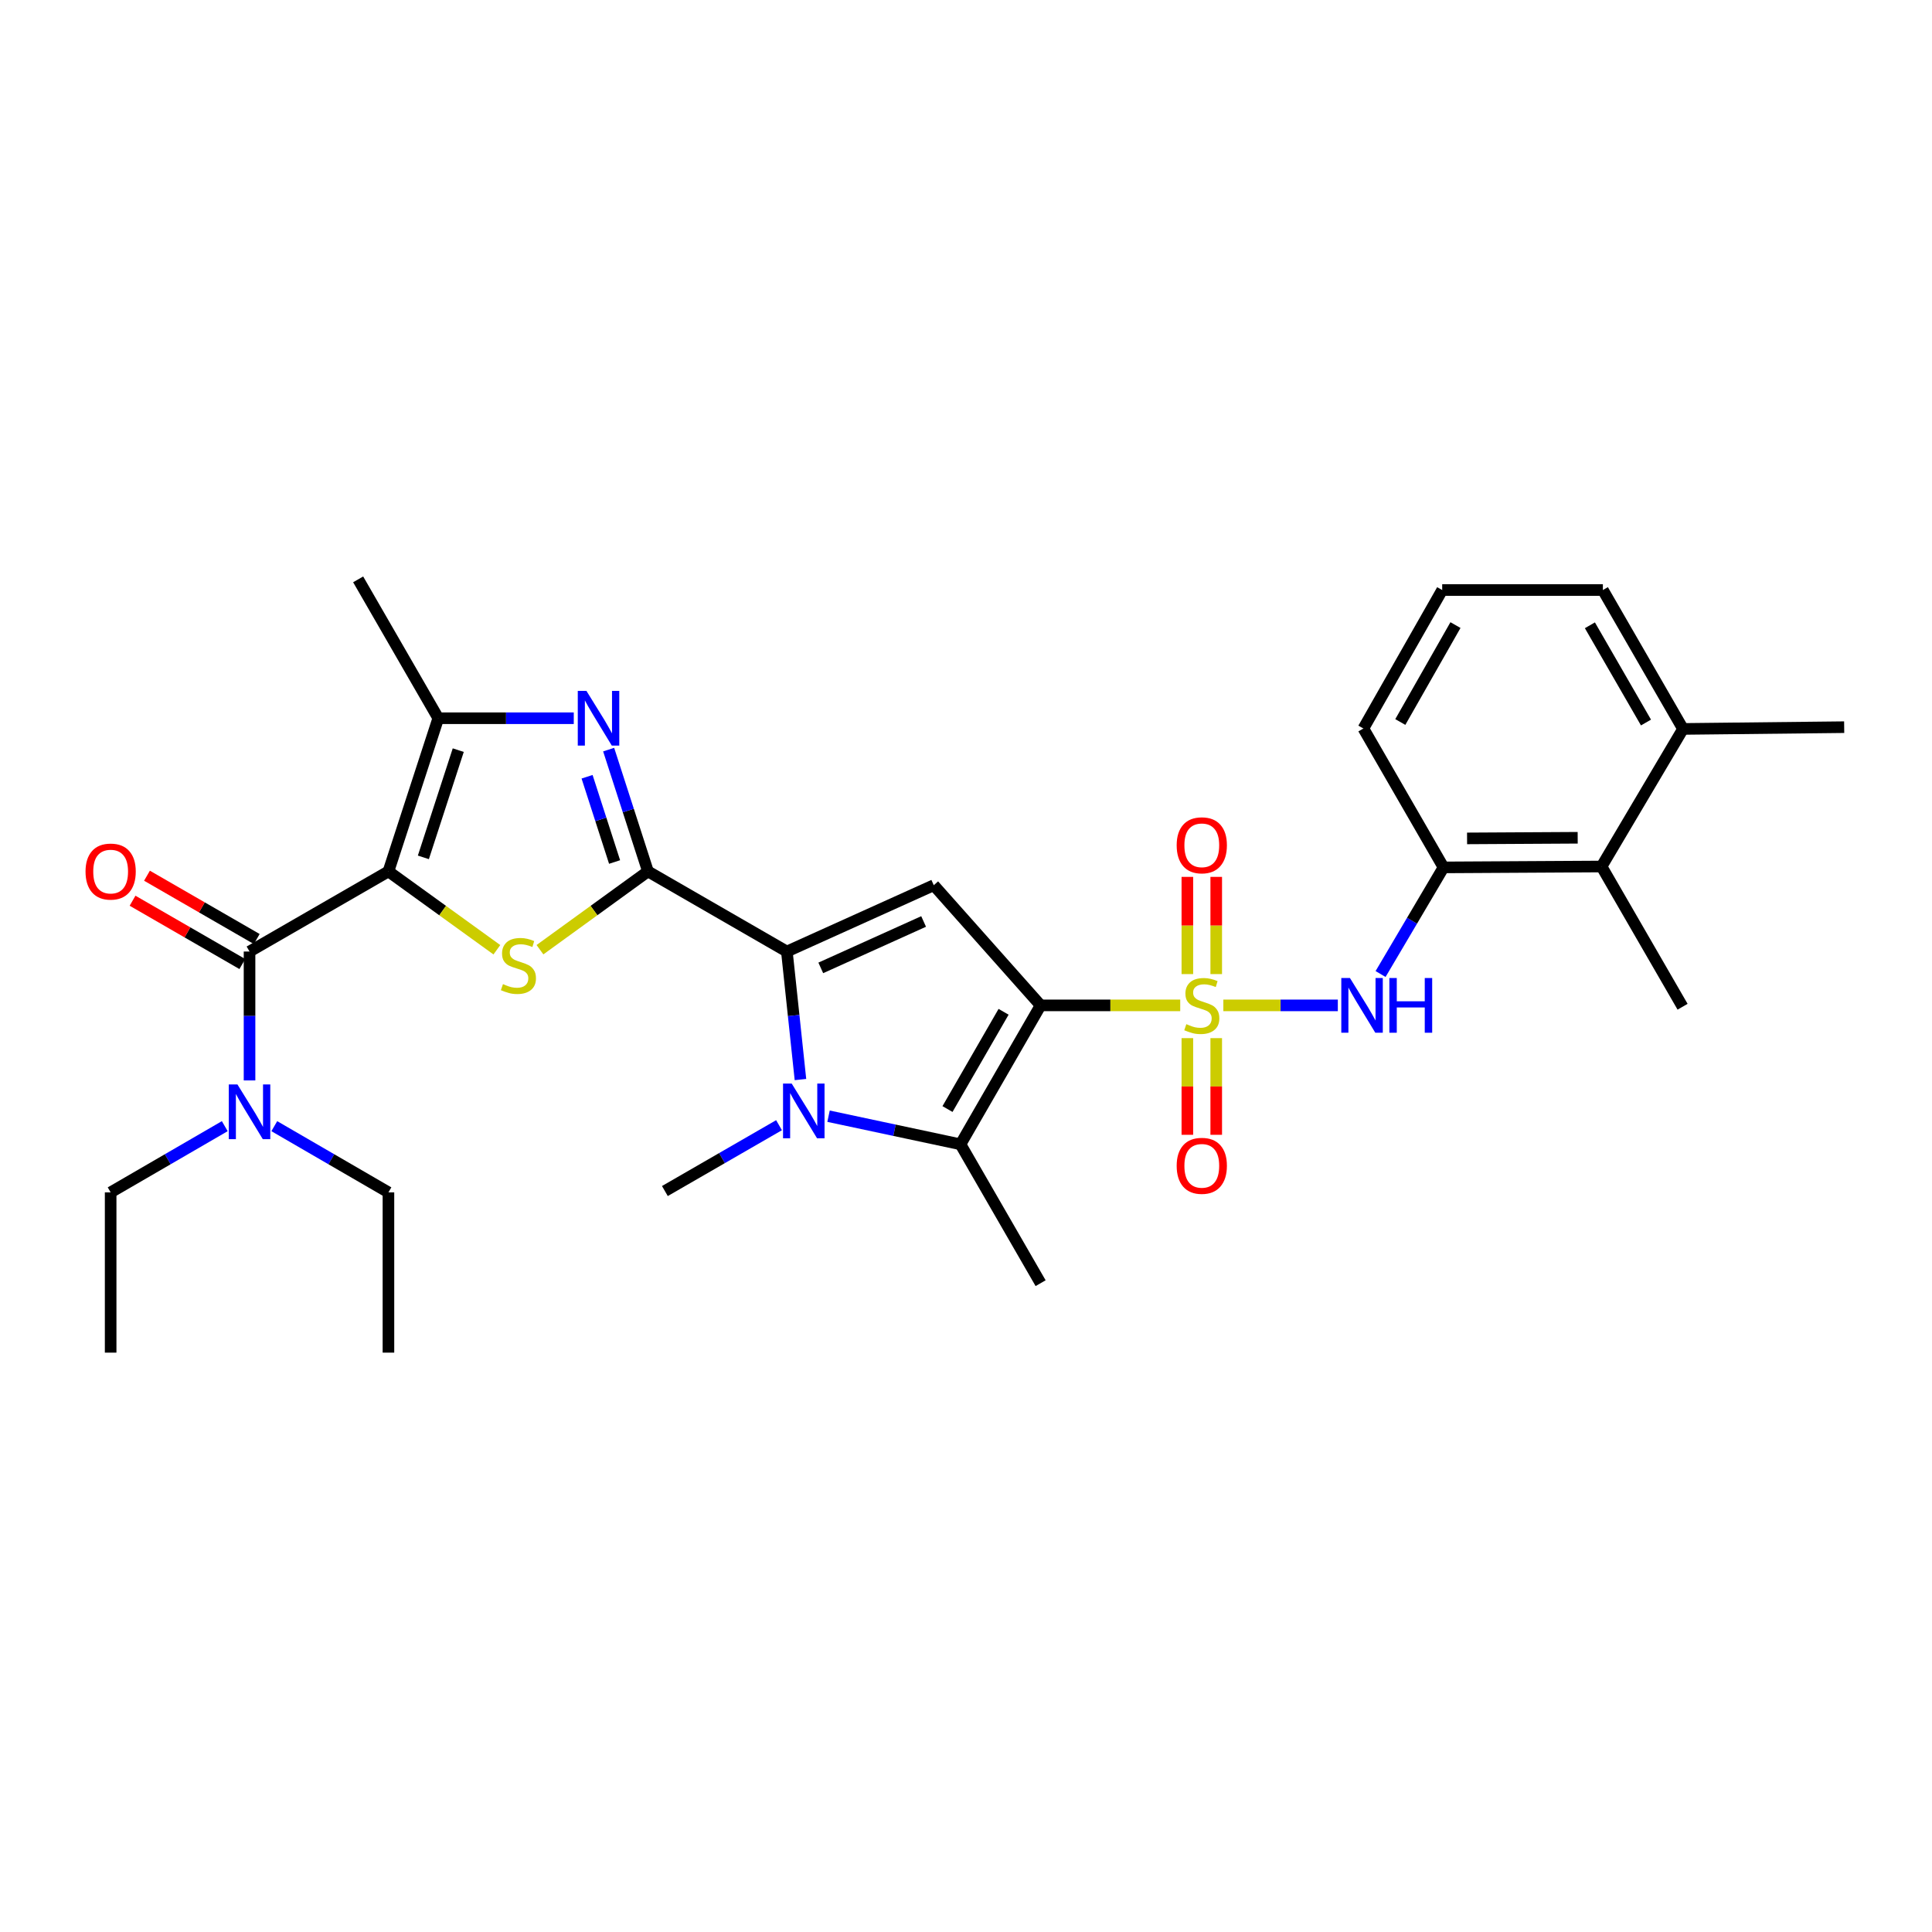 <?xml version='1.0' encoding='iso-8859-1'?>
<svg version='1.1' baseProfile='full'
              xmlns='http://www.w3.org/2000/svg'
                      xmlns:rdkit='http://www.rdkit.org/xml'
                      xmlns:xlink='http://www.w3.org/1999/xlink'
                  xml:space='preserve'
width='1000px' height='1000px' viewBox='0 0 1000 1000'>
<!-- END OF HEADER -->
<rect style='opacity:1.0;fill:#FFFFFF;stroke:none' width='1000' height='1000' x='0' y='0'> </rect>
<path class='bond-0' d='M 538.618,520.382 L 574.749,520.382' style='fill:none;fill-rule:evenodd;stroke:#000000;stroke-width:6px;stroke-linecap:butt;stroke-linejoin:miter;stroke-opacity:1' />
<path class='bond-0' d='M 574.749,520.382 L 610.881,520.382' style='fill:none;fill-rule:evenodd;stroke:#CCCC00;stroke-width:6px;stroke-linecap:butt;stroke-linejoin:miter;stroke-opacity:1' />
<path class='bond-6' d='M 538.618,520.382 L 483.318,458.182' style='fill:none;fill-rule:evenodd;stroke:#000000;stroke-width:6px;stroke-linecap:butt;stroke-linejoin:miter;stroke-opacity:1' />
<path class='bond-7' d='M 538.618,520.382 L 497.149,592.294' style='fill:none;fill-rule:evenodd;stroke:#000000;stroke-width:6px;stroke-linecap:butt;stroke-linejoin:miter;stroke-opacity:1' />
<path class='bond-7' d='M 519.452,523.703 L 490.424,574.042' style='fill:none;fill-rule:evenodd;stroke:#000000;stroke-width:6px;stroke-linecap:butt;stroke-linejoin:miter;stroke-opacity:1' />
<path class='bond-11' d='M 633.2,520.382 L 662.829,520.382' style='fill:none;fill-rule:evenodd;stroke:#CCCC00;stroke-width:6px;stroke-linecap:butt;stroke-linejoin:miter;stroke-opacity:1' />
<path class='bond-11' d='M 662.829,520.382 L 692.458,520.382' style='fill:none;fill-rule:evenodd;stroke:#0000FF;stroke-width:6px;stroke-linecap:butt;stroke-linejoin:miter;stroke-opacity:1' />
<path class='bond-13' d='M 614.574,537.336 L 614.574,562.355' style='fill:none;fill-rule:evenodd;stroke:#CCCC00;stroke-width:6px;stroke-linecap:butt;stroke-linejoin:miter;stroke-opacity:1' />
<path class='bond-13' d='M 614.574,562.355 L 614.574,587.374' style='fill:none;fill-rule:evenodd;stroke:#FF0000;stroke-width:6px;stroke-linecap:butt;stroke-linejoin:miter;stroke-opacity:1' />
<path class='bond-13' d='M 629.518,537.336 L 629.518,562.355' style='fill:none;fill-rule:evenodd;stroke:#CCCC00;stroke-width:6px;stroke-linecap:butt;stroke-linejoin:miter;stroke-opacity:1' />
<path class='bond-13' d='M 629.518,562.355 L 629.518,587.374' style='fill:none;fill-rule:evenodd;stroke:#FF0000;stroke-width:6px;stroke-linecap:butt;stroke-linejoin:miter;stroke-opacity:1' />
<path class='bond-14' d='M 629.518,504.188 L 629.518,479.03' style='fill:none;fill-rule:evenodd;stroke:#CCCC00;stroke-width:6px;stroke-linecap:butt;stroke-linejoin:miter;stroke-opacity:1' />
<path class='bond-14' d='M 629.518,479.03 L 629.518,453.872' style='fill:none;fill-rule:evenodd;stroke:#FF0000;stroke-width:6px;stroke-linecap:butt;stroke-linejoin:miter;stroke-opacity:1' />
<path class='bond-14' d='M 614.574,504.188 L 614.574,479.03' style='fill:none;fill-rule:evenodd;stroke:#CCCC00;stroke-width:6px;stroke-linecap:butt;stroke-linejoin:miter;stroke-opacity:1' />
<path class='bond-14' d='M 614.574,479.03 L 614.574,453.872' style='fill:none;fill-rule:evenodd;stroke:#FF0000;stroke-width:6px;stroke-linecap:butt;stroke-linejoin:miter;stroke-opacity:1' />
<path class='bond-1' d='M 201.055,451.042 L 229.117,471.317' style='fill:none;fill-rule:evenodd;stroke:#000000;stroke-width:6px;stroke-linecap:butt;stroke-linejoin:miter;stroke-opacity:1' />
<path class='bond-1' d='M 229.117,471.317 L 257.18,491.592' style='fill:none;fill-rule:evenodd;stroke:#CCCC00;stroke-width:6px;stroke-linecap:butt;stroke-linejoin:miter;stroke-opacity:1' />
<path class='bond-10' d='M 201.055,451.042 L 129.159,492.512' style='fill:none;fill-rule:evenodd;stroke:#000000;stroke-width:6px;stroke-linecap:butt;stroke-linejoin:miter;stroke-opacity:1' />
<path class='bond-32' d='M 201.055,451.042 L 226.85,371.757' style='fill:none;fill-rule:evenodd;stroke:#000000;stroke-width:6px;stroke-linecap:butt;stroke-linejoin:miter;stroke-opacity:1' />
<path class='bond-32' d='M 219.135,443.773 L 237.191,388.273' style='fill:none;fill-rule:evenodd;stroke:#000000;stroke-width:6px;stroke-linecap:butt;stroke-linejoin:miter;stroke-opacity:1' />
<path class='bond-2' d='M 335.383,451.042 L 407.279,492.512' style='fill:none;fill-rule:evenodd;stroke:#000000;stroke-width:6px;stroke-linecap:butt;stroke-linejoin:miter;stroke-opacity:1' />
<path class='bond-4' d='M 335.383,451.042 L 307.434,471.305' style='fill:none;fill-rule:evenodd;stroke:#000000;stroke-width:6px;stroke-linecap:butt;stroke-linejoin:miter;stroke-opacity:1' />
<path class='bond-4' d='M 307.434,471.305 L 279.485,491.567' style='fill:none;fill-rule:evenodd;stroke:#CCCC00;stroke-width:6px;stroke-linecap:butt;stroke-linejoin:miter;stroke-opacity:1' />
<path class='bond-8' d='M 335.383,451.042 L 325.21,419.521' style='fill:none;fill-rule:evenodd;stroke:#000000;stroke-width:6px;stroke-linecap:butt;stroke-linejoin:miter;stroke-opacity:1' />
<path class='bond-8' d='M 325.21,419.521 L 315.038,388' style='fill:none;fill-rule:evenodd;stroke:#0000FF;stroke-width:6px;stroke-linecap:butt;stroke-linejoin:miter;stroke-opacity:1' />
<path class='bond-8' d='M 318.11,446.176 L 310.989,424.111' style='fill:none;fill-rule:evenodd;stroke:#000000;stroke-width:6px;stroke-linecap:butt;stroke-linejoin:miter;stroke-opacity:1' />
<path class='bond-8' d='M 310.989,424.111 L 303.868,402.046' style='fill:none;fill-rule:evenodd;stroke:#0000FF;stroke-width:6px;stroke-linecap:butt;stroke-linejoin:miter;stroke-opacity:1' />
<path class='bond-3' d='M 407.279,492.512 L 483.318,458.182' style='fill:none;fill-rule:evenodd;stroke:#000000;stroke-width:6px;stroke-linecap:butt;stroke-linejoin:miter;stroke-opacity:1' />
<path class='bond-3' d='M 424.834,500.982 L 478.061,476.952' style='fill:none;fill-rule:evenodd;stroke:#000000;stroke-width:6px;stroke-linecap:butt;stroke-linejoin:miter;stroke-opacity:1' />
<path class='bond-31' d='M 407.279,492.512 L 410.797,525.643' style='fill:none;fill-rule:evenodd;stroke:#000000;stroke-width:6px;stroke-linecap:butt;stroke-linejoin:miter;stroke-opacity:1' />
<path class='bond-31' d='M 410.797,525.643 L 414.314,558.775' style='fill:none;fill-rule:evenodd;stroke:#0000FF;stroke-width:6px;stroke-linecap:butt;stroke-linejoin:miter;stroke-opacity:1' />
<path class='bond-5' d='M 428.851,577.74 L 463,585.017' style='fill:none;fill-rule:evenodd;stroke:#0000FF;stroke-width:6px;stroke-linecap:butt;stroke-linejoin:miter;stroke-opacity:1' />
<path class='bond-5' d='M 463,585.017 L 497.149,592.294' style='fill:none;fill-rule:evenodd;stroke:#000000;stroke-width:6px;stroke-linecap:butt;stroke-linejoin:miter;stroke-opacity:1' />
<path class='bond-19' d='M 403.223,582.401 L 373.682,599.44' style='fill:none;fill-rule:evenodd;stroke:#0000FF;stroke-width:6px;stroke-linecap:butt;stroke-linejoin:miter;stroke-opacity:1' />
<path class='bond-19' d='M 373.682,599.44 L 344.142,616.479' style='fill:none;fill-rule:evenodd;stroke:#000000;stroke-width:6px;stroke-linecap:butt;stroke-linejoin:miter;stroke-opacity:1' />
<path class='bond-20' d='M 497.149,592.294 L 538.618,664.174' style='fill:none;fill-rule:evenodd;stroke:#000000;stroke-width:6px;stroke-linecap:butt;stroke-linejoin:miter;stroke-opacity:1' />
<path class='bond-9' d='M 296.982,371.757 L 261.916,371.757' style='fill:none;fill-rule:evenodd;stroke:#0000FF;stroke-width:6px;stroke-linecap:butt;stroke-linejoin:miter;stroke-opacity:1' />
<path class='bond-9' d='M 261.916,371.757 L 226.85,371.757' style='fill:none;fill-rule:evenodd;stroke:#000000;stroke-width:6px;stroke-linecap:butt;stroke-linejoin:miter;stroke-opacity:1' />
<path class='bond-21' d='M 226.85,371.757 L 185.381,299.878' style='fill:none;fill-rule:evenodd;stroke:#000000;stroke-width:6px;stroke-linecap:butt;stroke-linejoin:miter;stroke-opacity:1' />
<path class='bond-16' d='M 129.159,492.512 L 129.159,525.872' style='fill:none;fill-rule:evenodd;stroke:#000000;stroke-width:6px;stroke-linecap:butt;stroke-linejoin:miter;stroke-opacity:1' />
<path class='bond-16' d='M 129.159,525.872 L 129.159,559.232' style='fill:none;fill-rule:evenodd;stroke:#0000FF;stroke-width:6px;stroke-linecap:butt;stroke-linejoin:miter;stroke-opacity:1' />
<path class='bond-17' d='M 132.892,486.039 L 104.486,469.653' style='fill:none;fill-rule:evenodd;stroke:#000000;stroke-width:6px;stroke-linecap:butt;stroke-linejoin:miter;stroke-opacity:1' />
<path class='bond-17' d='M 104.486,469.653 L 76.079,453.266' style='fill:none;fill-rule:evenodd;stroke:#FF0000;stroke-width:6px;stroke-linecap:butt;stroke-linejoin:miter;stroke-opacity:1' />
<path class='bond-17' d='M 125.425,498.984 L 97.019,482.597' style='fill:none;fill-rule:evenodd;stroke:#000000;stroke-width:6px;stroke-linecap:butt;stroke-linejoin:miter;stroke-opacity:1' />
<path class='bond-17' d='M 97.019,482.597 L 68.612,466.211' style='fill:none;fill-rule:evenodd;stroke:#FF0000;stroke-width:6px;stroke-linecap:butt;stroke-linejoin:miter;stroke-opacity:1' />
<path class='bond-12' d='M 714.579,504.148 L 730.873,476.558' style='fill:none;fill-rule:evenodd;stroke:#0000FF;stroke-width:6px;stroke-linecap:butt;stroke-linejoin:miter;stroke-opacity:1' />
<path class='bond-12' d='M 730.873,476.558 L 747.167,448.967' style='fill:none;fill-rule:evenodd;stroke:#000000;stroke-width:6px;stroke-linecap:butt;stroke-linejoin:miter;stroke-opacity:1' />
<path class='bond-15' d='M 747.167,448.967 L 828.96,448.502' style='fill:none;fill-rule:evenodd;stroke:#000000;stroke-width:6px;stroke-linecap:butt;stroke-linejoin:miter;stroke-opacity:1' />
<path class='bond-15' d='M 759.351,433.954 L 816.606,433.628' style='fill:none;fill-rule:evenodd;stroke:#000000;stroke-width:6px;stroke-linecap:butt;stroke-linejoin:miter;stroke-opacity:1' />
<path class='bond-22' d='M 747.167,448.967 L 705.69,377.071' style='fill:none;fill-rule:evenodd;stroke:#000000;stroke-width:6px;stroke-linecap:butt;stroke-linejoin:miter;stroke-opacity:1' />
<path class='bond-18' d='M 828.96,448.502 L 871.126,377.295' style='fill:none;fill-rule:evenodd;stroke:#000000;stroke-width:6px;stroke-linecap:butt;stroke-linejoin:miter;stroke-opacity:1' />
<path class='bond-24' d='M 828.96,448.502 L 870.902,521.087' style='fill:none;fill-rule:evenodd;stroke:#000000;stroke-width:6px;stroke-linecap:butt;stroke-linejoin:miter;stroke-opacity:1' />
<path class='bond-25' d='M 116.341,582.902 L 86.806,600.035' style='fill:none;fill-rule:evenodd;stroke:#0000FF;stroke-width:6px;stroke-linecap:butt;stroke-linejoin:miter;stroke-opacity:1' />
<path class='bond-25' d='M 86.806,600.035 L 57.271,617.168' style='fill:none;fill-rule:evenodd;stroke:#000000;stroke-width:6px;stroke-linecap:butt;stroke-linejoin:miter;stroke-opacity:1' />
<path class='bond-26' d='M 141.977,582.901 L 171.516,600.034' style='fill:none;fill-rule:evenodd;stroke:#0000FF;stroke-width:6px;stroke-linecap:butt;stroke-linejoin:miter;stroke-opacity:1' />
<path class='bond-26' d='M 171.516,600.034 L 201.055,617.168' style='fill:none;fill-rule:evenodd;stroke:#000000;stroke-width:6px;stroke-linecap:butt;stroke-linejoin:miter;stroke-opacity:1' />
<path class='bond-28' d='M 871.126,377.295 L 954.545,376.382' style='fill:none;fill-rule:evenodd;stroke:#000000;stroke-width:6px;stroke-linecap:butt;stroke-linejoin:miter;stroke-opacity:1' />
<path class='bond-33' d='M 871.126,377.295 L 829.649,305.399' style='fill:none;fill-rule:evenodd;stroke:#000000;stroke-width:6px;stroke-linecap:butt;stroke-linejoin:miter;stroke-opacity:1' />
<path class='bond-33' d='M 851.96,373.978 L 822.926,323.651' style='fill:none;fill-rule:evenodd;stroke:#000000;stroke-width:6px;stroke-linecap:butt;stroke-linejoin:miter;stroke-opacity:1' />
<path class='bond-23' d='M 705.69,377.071 L 746.478,305.399' style='fill:none;fill-rule:evenodd;stroke:#000000;stroke-width:6px;stroke-linecap:butt;stroke-linejoin:miter;stroke-opacity:1' />
<path class='bond-23' d='M 724.796,373.711 L 753.348,323.541' style='fill:none;fill-rule:evenodd;stroke:#000000;stroke-width:6px;stroke-linecap:butt;stroke-linejoin:miter;stroke-opacity:1' />
<path class='bond-27' d='M 746.478,305.399 L 829.649,305.399' style='fill:none;fill-rule:evenodd;stroke:#000000;stroke-width:6px;stroke-linecap:butt;stroke-linejoin:miter;stroke-opacity:1' />
<path class='bond-29' d='M 57.271,617.168 L 57.271,700.122' style='fill:none;fill-rule:evenodd;stroke:#000000;stroke-width:6px;stroke-linecap:butt;stroke-linejoin:miter;stroke-opacity:1' />
<path class='bond-30' d='M 201.055,617.168 L 201.055,700.122' style='fill:none;fill-rule:evenodd;stroke:#000000;stroke-width:6px;stroke-linecap:butt;stroke-linejoin:miter;stroke-opacity:1' />
<path  class='atom-1' d='M 614.046 530.102
Q 614.366 530.222, 615.686 530.782
Q 617.006 531.342, 618.446 531.702
Q 619.926 532.022, 621.366 532.022
Q 624.046 532.022, 625.606 530.742
Q 627.166 529.422, 627.166 527.142
Q 627.166 525.582, 626.366 524.622
Q 625.606 523.662, 624.406 523.142
Q 623.206 522.622, 621.206 522.022
Q 618.686 521.262, 617.166 520.542
Q 615.686 519.822, 614.606 518.302
Q 613.566 516.782, 613.566 514.222
Q 613.566 510.662, 615.966 508.462
Q 618.406 506.262, 623.206 506.262
Q 626.486 506.262, 630.206 507.822
L 629.286 510.902
Q 625.886 509.502, 623.326 509.502
Q 620.566 509.502, 619.046 510.662
Q 617.526 511.782, 617.566 513.742
Q 617.566 515.262, 618.326 516.182
Q 619.126 517.102, 620.246 517.622
Q 621.406 518.142, 623.326 518.742
Q 625.886 519.542, 627.406 520.342
Q 628.926 521.142, 630.006 522.782
Q 631.126 524.382, 631.126 527.142
Q 631.126 531.062, 628.486 533.182
Q 625.886 535.262, 621.526 535.262
Q 619.006 535.262, 617.086 534.702
Q 615.206 534.182, 612.966 533.262
L 614.046 530.102
' fill='#CCCC00'/>
<path  class='atom-5' d='M 260.335 509.371
Q 260.655 509.491, 261.975 510.051
Q 263.295 510.611, 264.735 510.971
Q 266.215 511.291, 267.655 511.291
Q 270.335 511.291, 271.895 510.011
Q 273.455 508.691, 273.455 506.411
Q 273.455 504.851, 272.655 503.891
Q 271.895 502.931, 270.695 502.411
Q 269.495 501.891, 267.495 501.291
Q 264.975 500.531, 263.455 499.811
Q 261.975 499.091, 260.895 497.571
Q 259.855 496.051, 259.855 493.491
Q 259.855 489.931, 262.255 487.731
Q 264.695 485.531, 269.495 485.531
Q 272.775 485.531, 276.495 487.091
L 275.575 490.171
Q 272.175 488.771, 269.615 488.771
Q 266.855 488.771, 265.335 489.931
Q 263.815 491.051, 263.855 493.011
Q 263.855 494.531, 264.615 495.451
Q 265.415 496.371, 266.535 496.891
Q 267.695 497.411, 269.615 498.011
Q 272.175 498.811, 273.695 499.611
Q 275.215 500.411, 276.295 502.051
Q 277.415 503.651, 277.415 506.411
Q 277.415 510.331, 274.775 512.451
Q 272.175 514.531, 267.815 514.531
Q 265.295 514.531, 263.375 513.971
Q 261.495 513.451, 259.255 512.531
L 260.335 509.371
' fill='#CCCC00'/>
<path  class='atom-6' d='M 409.778 560.85
L 419.058 575.85
Q 419.978 577.33, 421.458 580.01
Q 422.938 582.69, 423.018 582.85
L 423.018 560.85
L 426.778 560.85
L 426.778 589.17
L 422.898 589.17
L 412.938 572.77
Q 411.778 570.85, 410.538 568.65
Q 409.338 566.45, 408.978 565.77
L 408.978 589.17
L 405.298 589.17
L 405.298 560.85
L 409.778 560.85
' fill='#0000FF'/>
<path  class='atom-9' d='M 303.536 357.597
L 312.816 372.597
Q 313.736 374.077, 315.216 376.757
Q 316.696 379.437, 316.776 379.597
L 316.776 357.597
L 320.536 357.597
L 320.536 385.917
L 316.656 385.917
L 306.696 369.517
Q 305.536 367.597, 304.296 365.397
Q 303.096 363.197, 302.736 362.517
L 302.736 385.917
L 299.056 385.917
L 299.056 357.597
L 303.536 357.597
' fill='#0000FF'/>
<path  class='atom-12' d='M 698.733 506.222
L 708.013 521.222
Q 708.933 522.702, 710.413 525.382
Q 711.893 528.062, 711.973 528.222
L 711.973 506.222
L 715.733 506.222
L 715.733 534.542
L 711.853 534.542
L 701.893 518.142
Q 700.733 516.222, 699.493 514.022
Q 698.293 511.822, 697.933 511.142
L 697.933 534.542
L 694.253 534.542
L 694.253 506.222
L 698.733 506.222
' fill='#0000FF'/>
<path  class='atom-12' d='M 719.133 506.222
L 722.973 506.222
L 722.973 518.262
L 737.453 518.262
L 737.453 506.222
L 741.293 506.222
L 741.293 534.542
L 737.453 534.542
L 737.453 521.462
L 722.973 521.462
L 722.973 534.542
L 719.133 534.542
L 719.133 506.222
' fill='#0000FF'/>
<path  class='atom-14' d='M 609.046 603.425
Q 609.046 596.625, 612.406 592.825
Q 615.766 589.025, 622.046 589.025
Q 628.326 589.025, 631.686 592.825
Q 635.046 596.625, 635.046 603.425
Q 635.046 610.305, 631.646 614.225
Q 628.246 618.105, 622.046 618.105
Q 615.806 618.105, 612.406 614.225
Q 609.046 610.345, 609.046 603.425
M 622.046 614.905
Q 626.366 614.905, 628.686 612.025
Q 631.046 609.105, 631.046 603.425
Q 631.046 597.865, 628.686 595.065
Q 626.366 592.225, 622.046 592.225
Q 617.726 592.225, 615.366 595.025
Q 613.046 597.825, 613.046 603.425
Q 613.046 609.145, 615.366 612.025
Q 617.726 614.905, 622.046 614.905
' fill='#FF0000'/>
<path  class='atom-15' d='M 609.046 437.524
Q 609.046 430.724, 612.406 426.924
Q 615.766 423.124, 622.046 423.124
Q 628.326 423.124, 631.686 426.924
Q 635.046 430.724, 635.046 437.524
Q 635.046 444.404, 631.646 448.324
Q 628.246 452.204, 622.046 452.204
Q 615.806 452.204, 612.406 448.324
Q 609.046 444.444, 609.046 437.524
M 622.046 449.004
Q 626.366 449.004, 628.686 446.124
Q 631.046 443.204, 631.046 437.524
Q 631.046 431.964, 628.686 429.164
Q 626.366 426.324, 622.046 426.324
Q 617.726 426.324, 615.366 429.124
Q 613.046 431.924, 613.046 437.524
Q 613.046 443.244, 615.366 446.124
Q 617.726 449.004, 622.046 449.004
' fill='#FF0000'/>
<path  class='atom-17' d='M 122.899 561.306
L 132.179 576.306
Q 133.099 577.786, 134.579 580.466
Q 136.059 583.146, 136.139 583.306
L 136.139 561.306
L 139.899 561.306
L 139.899 589.626
L 136.019 589.626
L 126.059 573.226
Q 124.899 571.306, 123.659 569.106
Q 122.459 566.906, 122.099 566.226
L 122.099 589.626
L 118.419 589.626
L 118.419 561.306
L 122.899 561.306
' fill='#0000FF'/>
<path  class='atom-18' d='M 44.271 451.122
Q 44.271 444.322, 47.631 440.522
Q 50.991 436.722, 57.271 436.722
Q 63.551 436.722, 66.911 440.522
Q 70.271 444.322, 70.271 451.122
Q 70.271 458.002, 66.871 461.922
Q 63.471 465.802, 57.271 465.802
Q 51.031 465.802, 47.631 461.922
Q 44.271 458.042, 44.271 451.122
M 57.271 462.602
Q 61.591 462.602, 63.911 459.722
Q 66.271 456.802, 66.271 451.122
Q 66.271 445.562, 63.911 442.762
Q 61.591 439.922, 57.271 439.922
Q 52.951 439.922, 50.591 442.722
Q 48.271 445.522, 48.271 451.122
Q 48.271 456.842, 50.591 459.722
Q 52.951 462.602, 57.271 462.602
' fill='#FF0000'/>
</svg>
